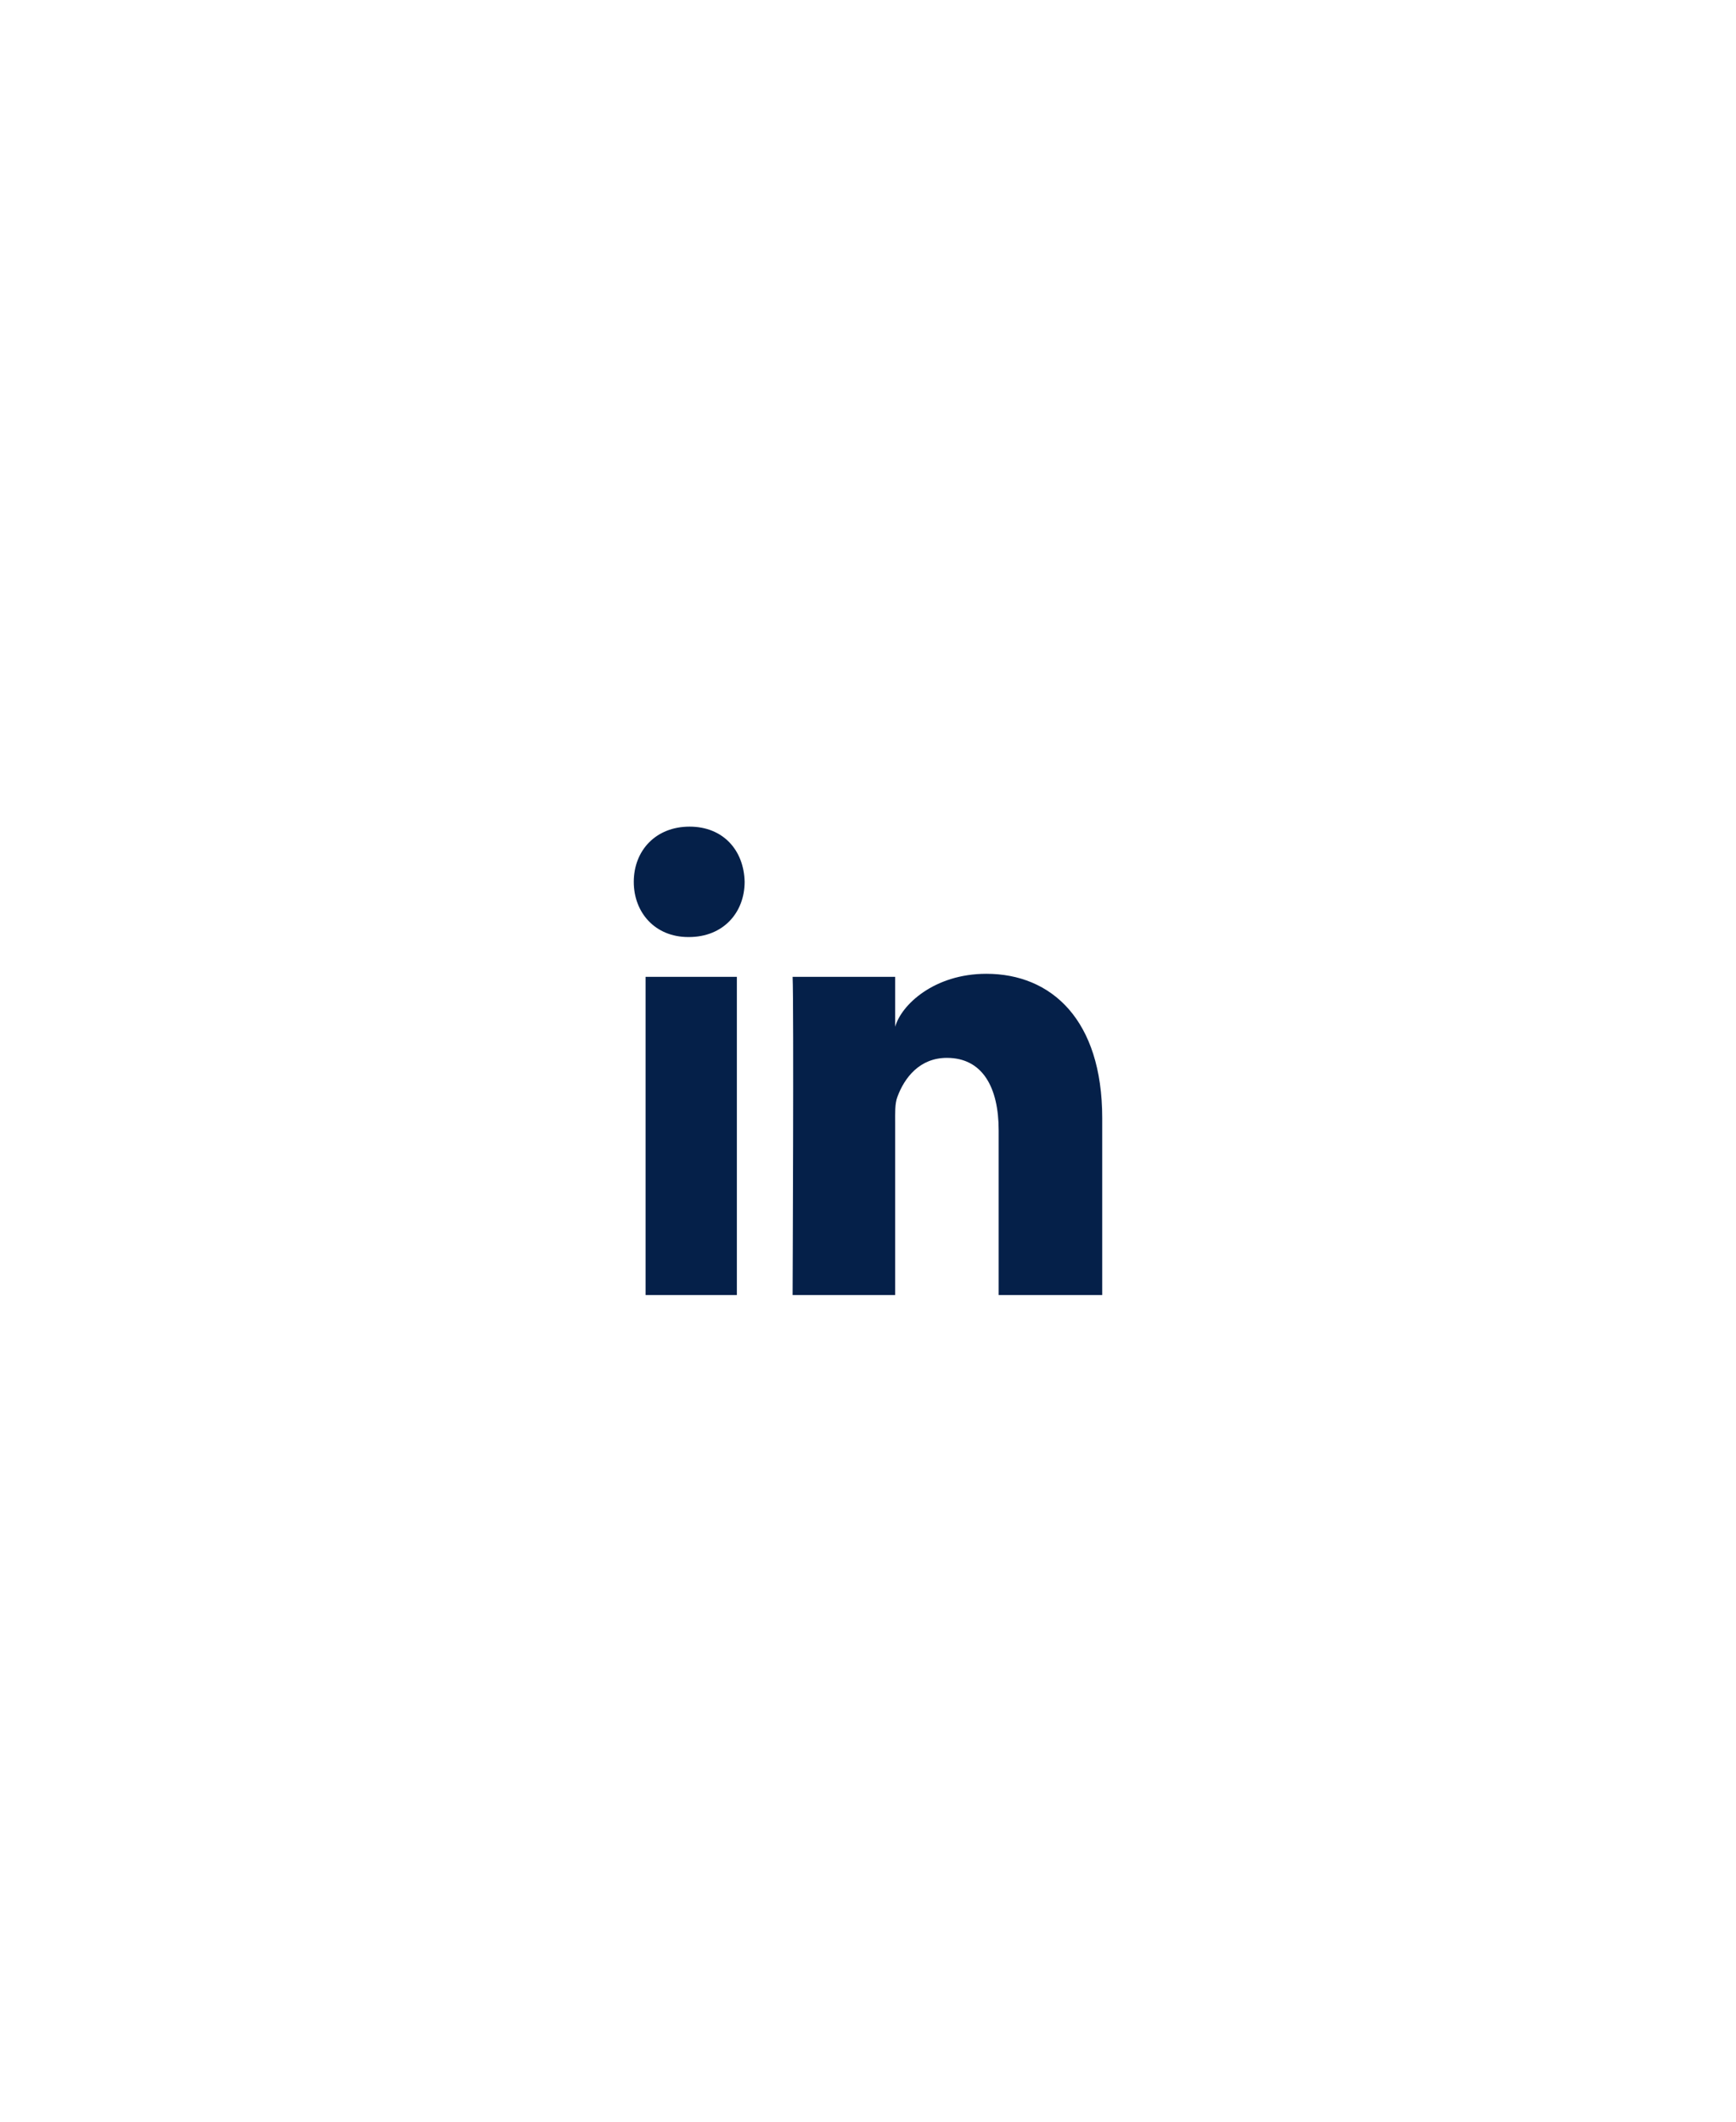 <?xml version="1.0" encoding="utf-8"?>
<svg xmlns="http://www.w3.org/2000/svg" fill="none" height="100%" overflow="visible" preserveAspectRatio="none" style="display: block;" viewBox="0 0 63 77" width="100%">
<g id="Group 427319209">
<g id="Group 76">
<g filter="url(#filter0_dd_0_19894)" id="Oval Copy">
<path clip-rule="evenodd" d="M31.5 61C43.926 61 54 50.926 54 38.5C54 26.074 43.926 16 31.5 16C19.074 16 9 26.074 9 38.5C9 50.926 19.074 61 31.5 61Z" fill="white" fill-rule="evenodd"/>
<path d="M31.5 17.326C43.194 17.326 52.674 26.806 52.674 38.5C52.674 50.194 43.194 59.674 31.5 59.674C19.806 59.674 10.326 50.194 10.326 38.5C10.326 26.806 19.806 17.326 31.5 17.326Z" stroke="white" stroke-width="2.652"/>
</g>
<path d="M26.741 46.999H23.428V35.451H26.741V46.999ZM35.795 35.341C38.15 35.341 40 37.002 40 40.578V46.999H36.242V41.023C36.242 39.46 35.654 38.392 34.362 38.392C33.374 38.392 32.823 39.112 32.567 39.807C32.471 40.056 32.486 40.404 32.486 40.751V46.999H28.764C28.764 46.917 28.811 36.412 28.764 35.452H32.486V37.265C32.706 36.472 33.897 35.341 35.795 35.341ZM25.024 30C26.247 30 26.998 30.862 27.023 32.002C27.022 33.121 26.247 34.007 25.001 34.007H24.977C23.778 34.007 23 33.124 23 32.005C23 30.864 23.801 30 25.024 30Z" fill="#052049" id="LinkedIn"/>
</g>
</g>
<defs>
<filter color-interpolation-filters="sRGB" filterUnits="userSpaceOnUse" height="75.057" id="filter0_dd_0_19894" width="62.681" x="0.16" y="0.972">
<feFlood flood-opacity="0" result="BackgroundImageFix"/>
<feColorMatrix in="SourceAlpha" result="hardAlpha" type="matrix" values="0 0 0 0 0 0 0 0 0 0 0 0 0 0 0 0 0 0 127 0"/>
<feOffset dy="6.188"/>
<feGaussianBlur stdDeviation="4.42"/>
<feColorMatrix type="matrix" values="0 0 0 0 0.294 0 0 0 0 0.294 0 0 0 0 0.294 0 0 0 0.1 0"/>
<feBlend in2="BackgroundImageFix" mode="normal" result="effect1_dropShadow_0_19894"/>
<feColorMatrix in="SourceAlpha" result="hardAlpha" type="matrix" values="0 0 0 0 0 0 0 0 0 0 0 0 0 0 0 0 0 0 127 0"/>
<feOffset dy="-6.188"/>
<feGaussianBlur stdDeviation="4.42"/>
<feColorMatrix type="matrix" values="0 0 0 0 0.294 0 0 0 0 0.294 0 0 0 0 0.294 0 0 0 0.01 0"/>
<feBlend in2="effect1_dropShadow_0_19894" mode="normal" result="effect2_dropShadow_0_19894"/>
<feBlend in="SourceGraphic" in2="effect2_dropShadow_0_19894" mode="normal" result="shape"/>
</filter>
</defs>
</svg>